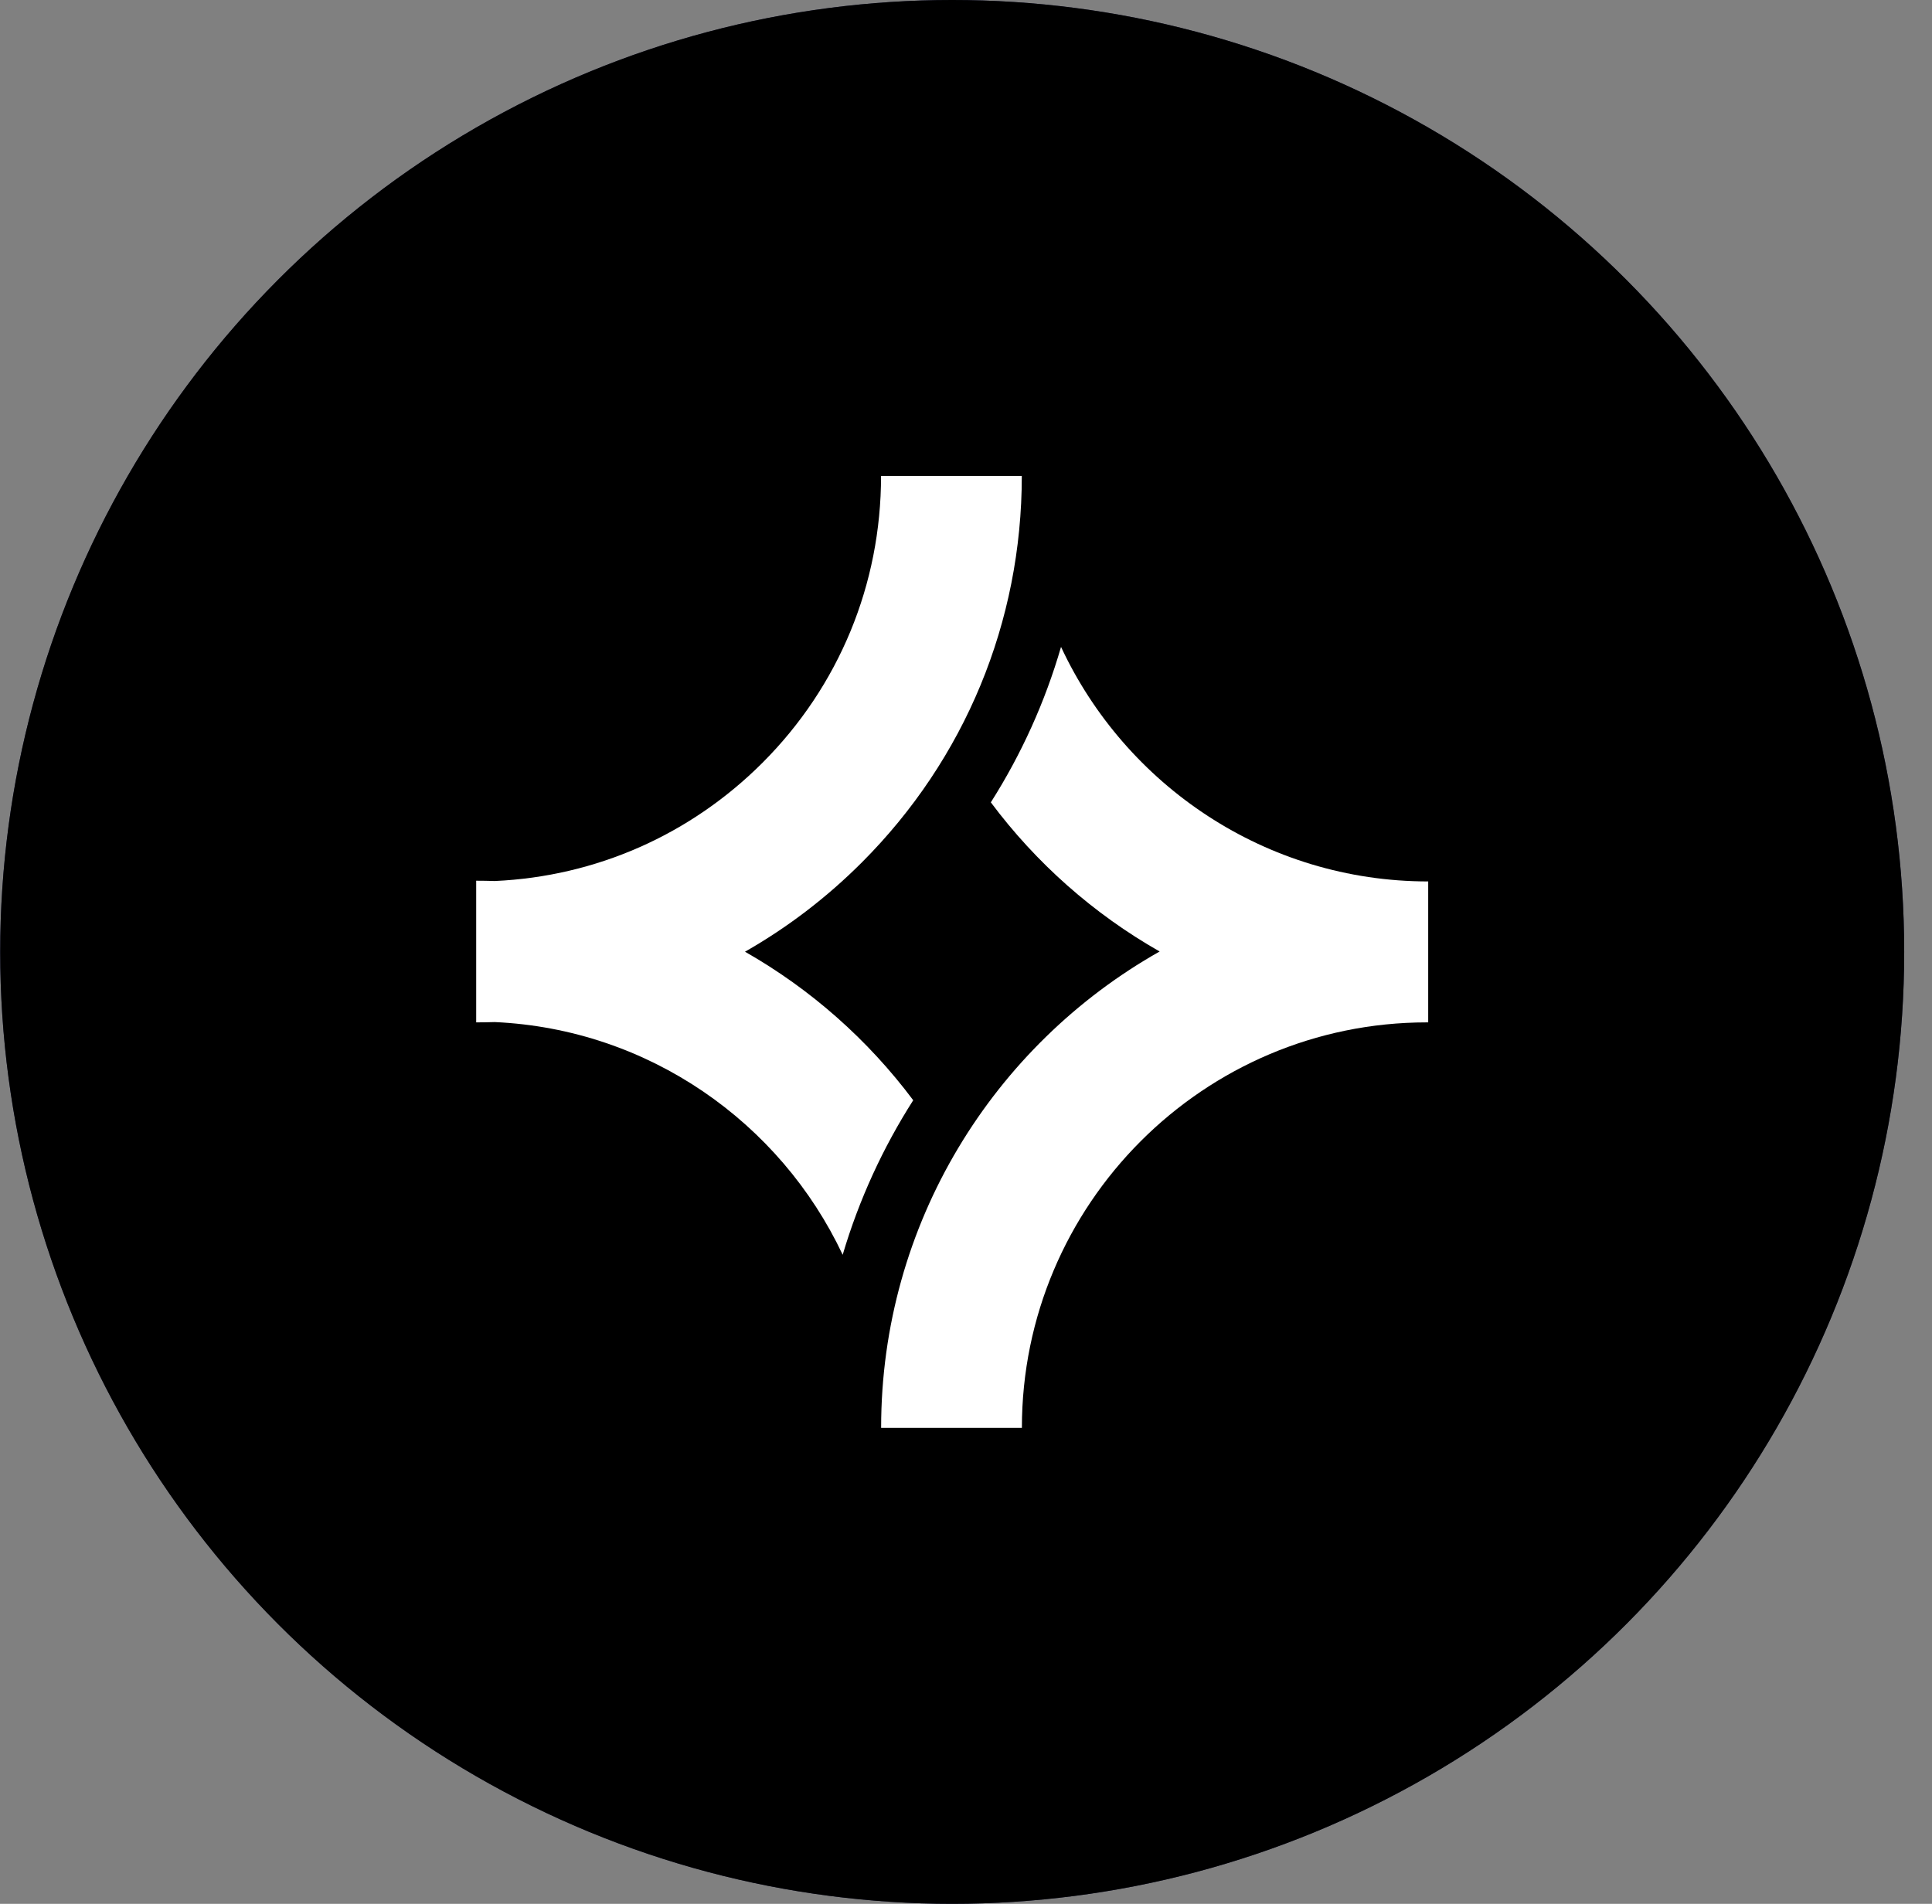 <svg width="69" height="68" viewBox="0 0 69 68" fill="none" xmlns="http://www.w3.org/2000/svg">
<rect x="0" y="0" width="69" height="68" fill="#808080" stroke="none"/>
<circle cx="34.007" cy="34" r="34" fill="#2E2F54"/>
<circle cx="34.007" cy="34" r="34" fill="black"/>
<g clip-path="url(#clip0_286_1333)">
<path d="M35.387 28.658C36.483 26.931 37.326 25.065 37.894 23.106C40.199 28.049 45.21 31.483 51.007 31.483V36.517C50.991 36.517 50.975 36.517 50.959 36.517C42.984 36.517 36.496 43.014 36.496 51H31.469V50.997C31.469 43.705 35.483 37.334 41.416 33.985C39.057 32.644 37.003 30.824 35.387 28.658Z" fill="white"/>
<path d="M30.096 44.818C27.87 40.09 23.164 36.755 17.669 36.506C17.449 36.513 17.228 36.517 17.007 36.517L17.007 31.457C17.229 31.457 17.45 31.461 17.671 31.468C21.283 31.305 24.657 29.819 27.234 27.242C29.967 24.507 31.466 20.867 31.466 17L36.493 17C36.493 22.214 34.466 27.113 30.784 30.8C29.522 32.064 28.117 33.133 26.607 33.993C28.957 35.33 31.003 37.142 32.615 39.298C31.534 40.993 30.679 42.847 30.096 44.818Z" fill="white"/>
</g>
<defs>
<clipPath id="clip0_286_1333">
<rect width="34" height="34" fill="white" transform="translate(17.007 17)"/>
</clipPath>
</defs>
</svg>
